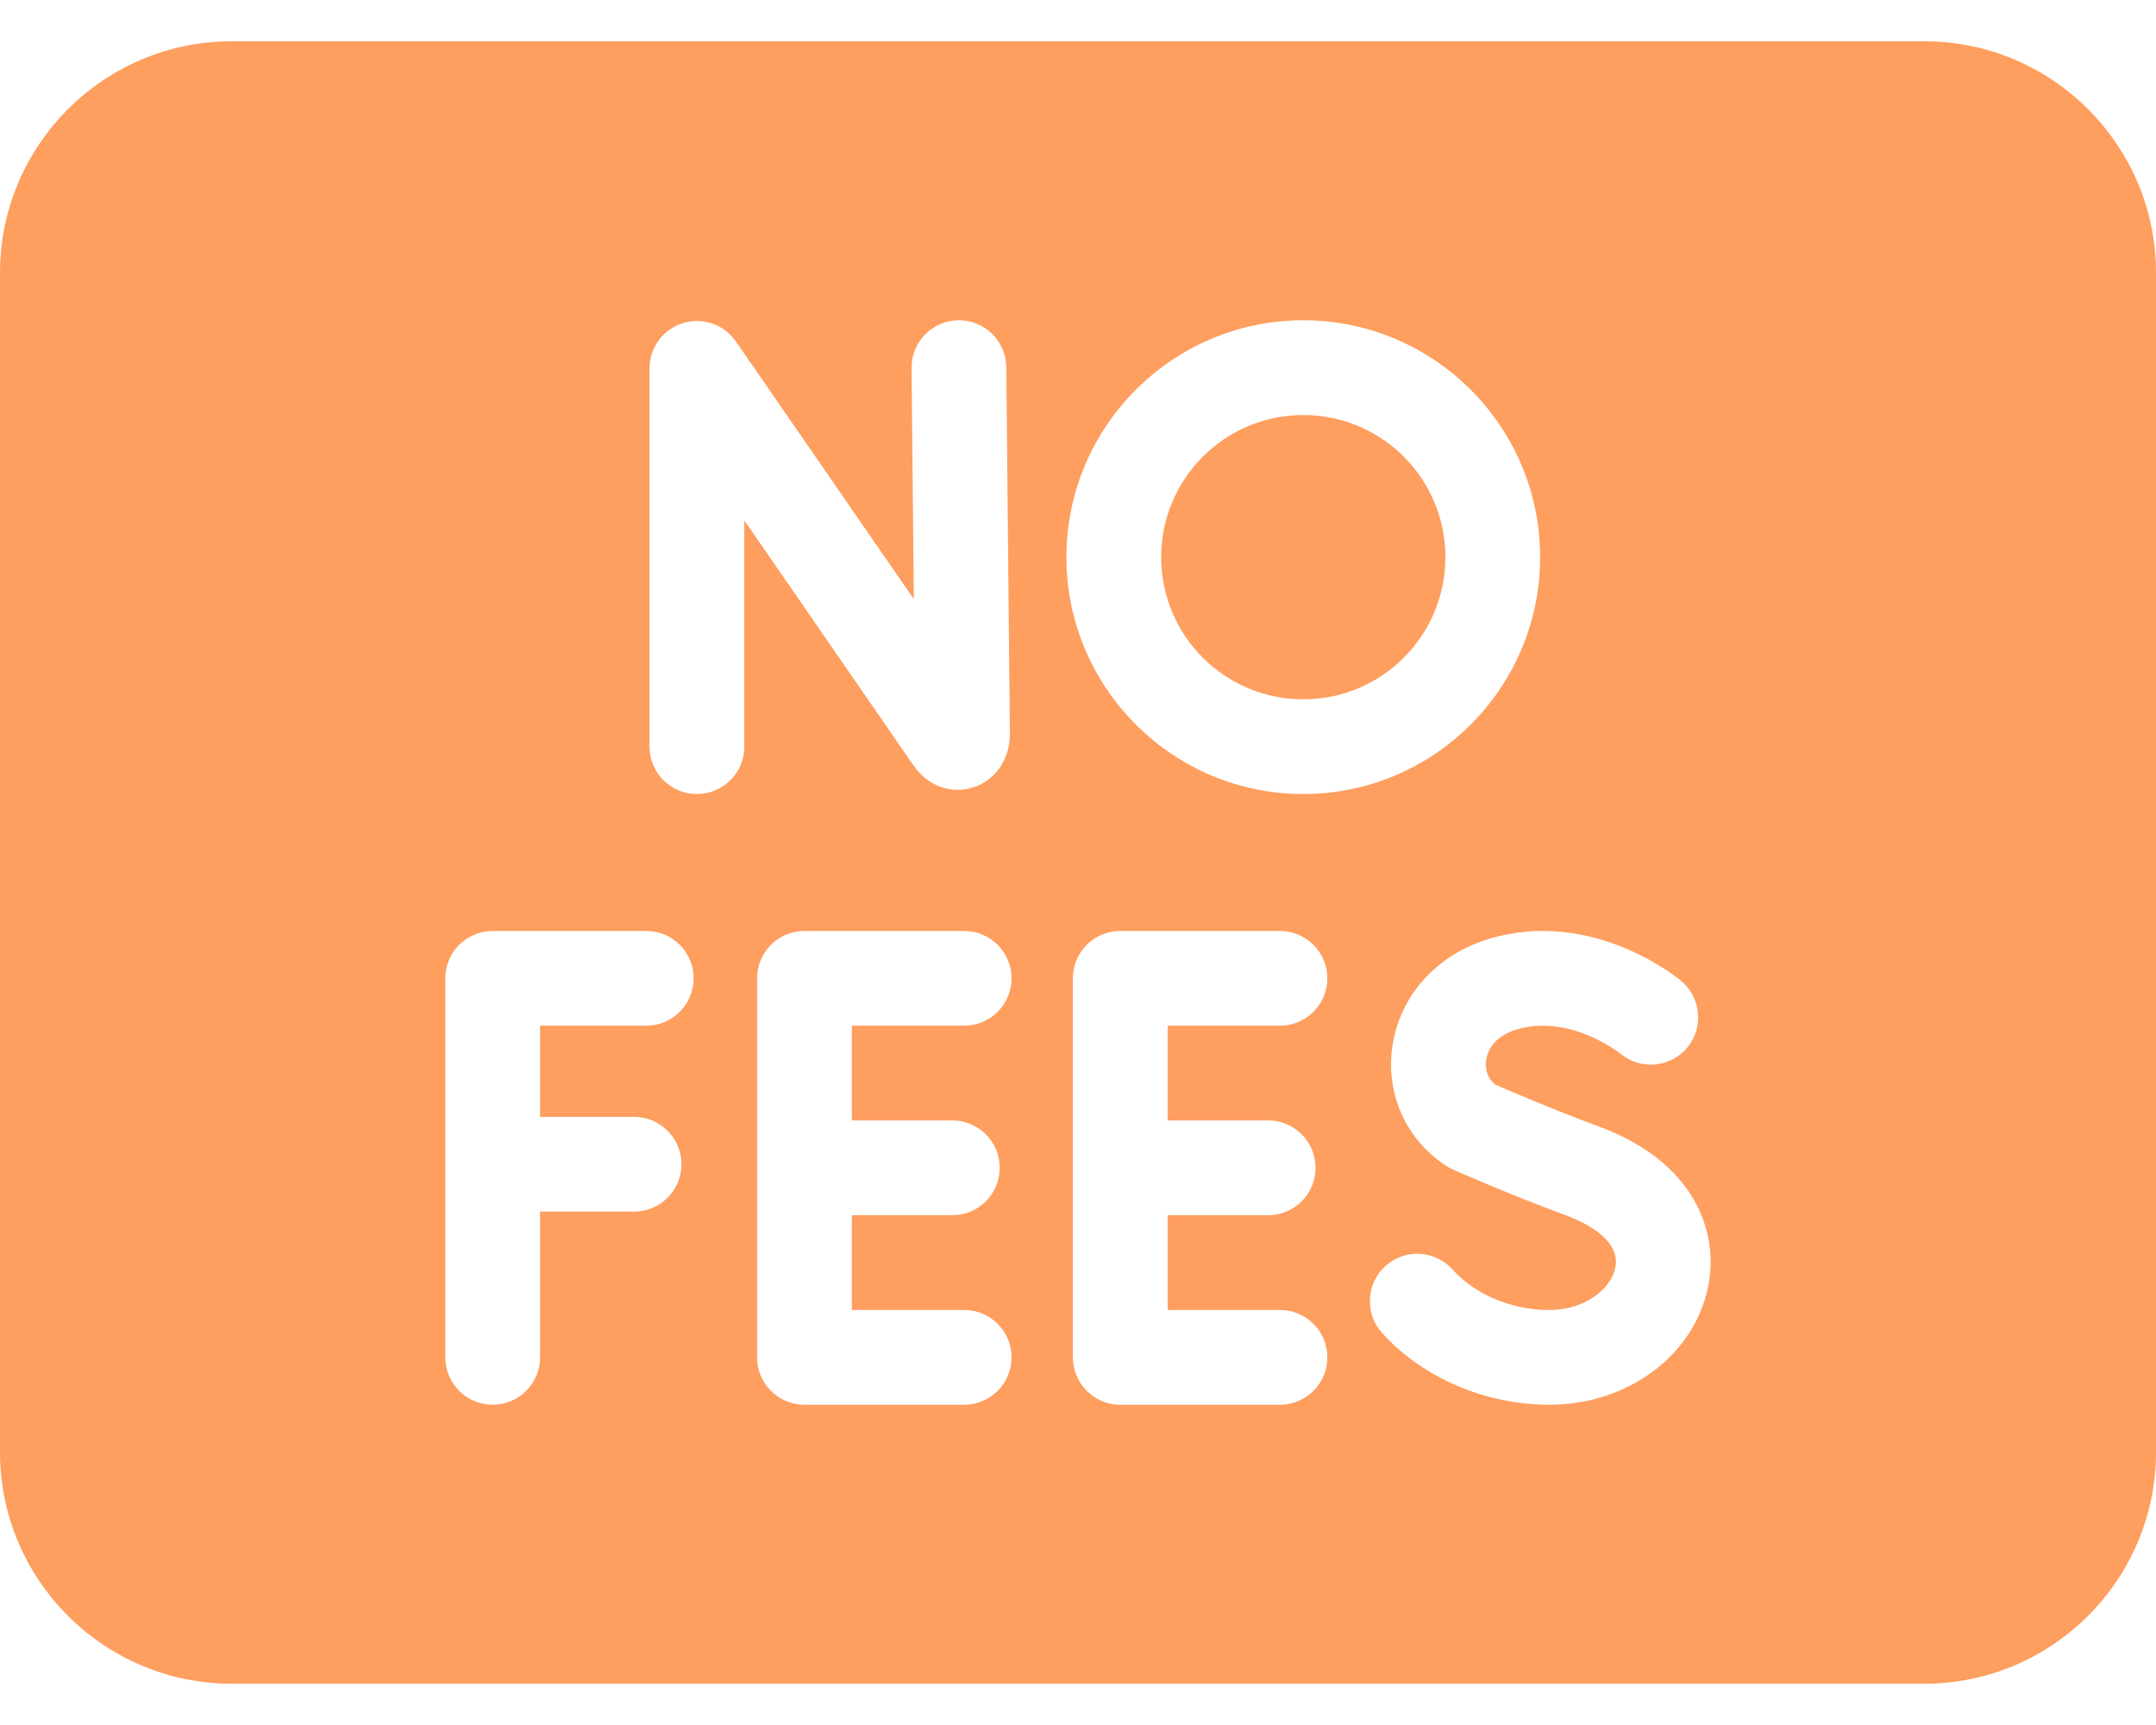 <svg width="40" height="32" viewBox="0 0 40 32" fill="none" xmlns="http://www.w3.org/2000/svg">
<path d="M24.18 12.973C25.636 12.973 26.816 11.792 26.816 10.336C26.816 8.88 25.636 7.699 24.18 7.699C22.724 7.699 21.543 8.88 21.543 10.336C21.543 11.792 22.724 12.973 24.18 12.973Z" fill="#FE9E5F"/>
<path d="M35.703 0.766H4.297C1.928 0.766 0 2.693 0 5.062V26.938C0 29.307 1.928 31.234 4.297 31.234H35.703C38.072 31.234 40 29.307 40 26.938V5.062C40 2.693 38.072 0.766 35.703 0.766ZM11.764 20.719C12.249 20.719 12.643 21.112 12.643 21.598C12.643 22.083 12.249 22.476 11.764 22.476H10.02V25.18C10.02 25.665 9.626 26.059 9.141 26.059C8.655 26.059 8.262 25.665 8.262 25.18V18.148C8.262 17.663 8.655 17.27 9.141 17.27H11.991C12.476 17.27 12.869 17.663 12.869 18.148C12.869 18.634 12.476 19.027 11.991 19.027H10.02V20.719H11.764ZM13.809 13.852C13.809 14.337 13.415 14.73 12.93 14.73C12.444 14.73 12.051 14.337 12.051 13.852V6.833C12.051 6.449 12.301 6.109 12.668 5.994C13.035 5.88 13.434 6.018 13.653 6.334L16.954 11.114L16.912 6.829C16.907 6.343 17.297 5.946 17.783 5.941H17.791C18.273 5.941 18.665 6.329 18.67 6.812L18.736 13.606V13.615C18.736 14.088 18.466 14.479 18.049 14.609C17.641 14.737 17.21 14.578 16.952 14.205L13.809 9.653V13.852H13.809ZM17.669 20.785C18.154 20.785 18.548 21.179 18.548 21.664C18.548 22.149 18.154 22.543 17.669 22.543H15.804V24.301H17.888C18.373 24.301 18.767 24.694 18.767 25.18C18.767 25.665 18.373 26.059 17.888 26.059H14.925C14.44 26.059 14.046 25.665 14.046 25.18V18.148C14.046 17.663 14.44 17.27 14.925 17.27H17.888C18.373 17.27 18.767 17.663 18.767 18.148C18.767 18.634 18.373 19.027 17.888 19.027H15.804V20.785H17.669ZM24.18 5.941C26.603 5.941 28.574 7.913 28.574 10.336C28.574 12.759 26.603 14.73 24.18 14.73C21.756 14.73 19.785 12.759 19.785 10.336C19.785 7.913 21.756 5.941 24.18 5.941ZM23.529 20.785C24.014 20.785 24.407 21.179 24.407 21.664C24.407 22.149 24.014 22.543 23.529 22.543H21.663V24.301H23.747C24.232 24.301 24.626 24.694 24.626 25.18C24.626 25.665 24.232 26.059 23.747 26.059H20.784C20.299 26.059 19.905 25.665 19.905 25.18V18.148C19.905 17.663 20.299 17.27 20.784 17.27H23.747C24.232 17.27 24.626 17.663 24.626 18.148C24.626 18.634 24.232 19.027 23.747 19.027H21.663V20.785H23.529ZM31.702 23.81C31.47 25.113 30.226 26.059 28.744 26.059C27.557 26.059 26.397 25.561 25.642 24.728C25.316 24.368 25.344 23.812 25.703 23.486C26.063 23.16 26.619 23.187 26.945 23.547C27.372 24.019 28.045 24.301 28.744 24.301C29.423 24.301 29.902 23.894 29.972 23.501C30.065 22.979 29.358 22.658 29.05 22.544C27.959 22.142 26.991 21.711 26.951 21.693C26.908 21.674 26.868 21.651 26.829 21.626C26.087 21.143 25.705 20.295 25.832 19.414C25.967 18.475 26.653 17.71 27.624 17.417C29.545 16.839 31.126 18.142 31.192 18.198C31.564 18.511 31.612 19.065 31.3 19.437C30.989 19.807 30.437 19.856 30.066 19.548C30.04 19.526 29.121 18.802 28.131 19.1C27.68 19.236 27.59 19.54 27.572 19.664C27.559 19.753 27.552 19.967 27.744 20.121C27.991 20.229 28.795 20.576 29.658 20.895C31.432 21.549 31.877 22.83 31.702 23.81Z" fill="#FE9E5F"/>
</svg>
